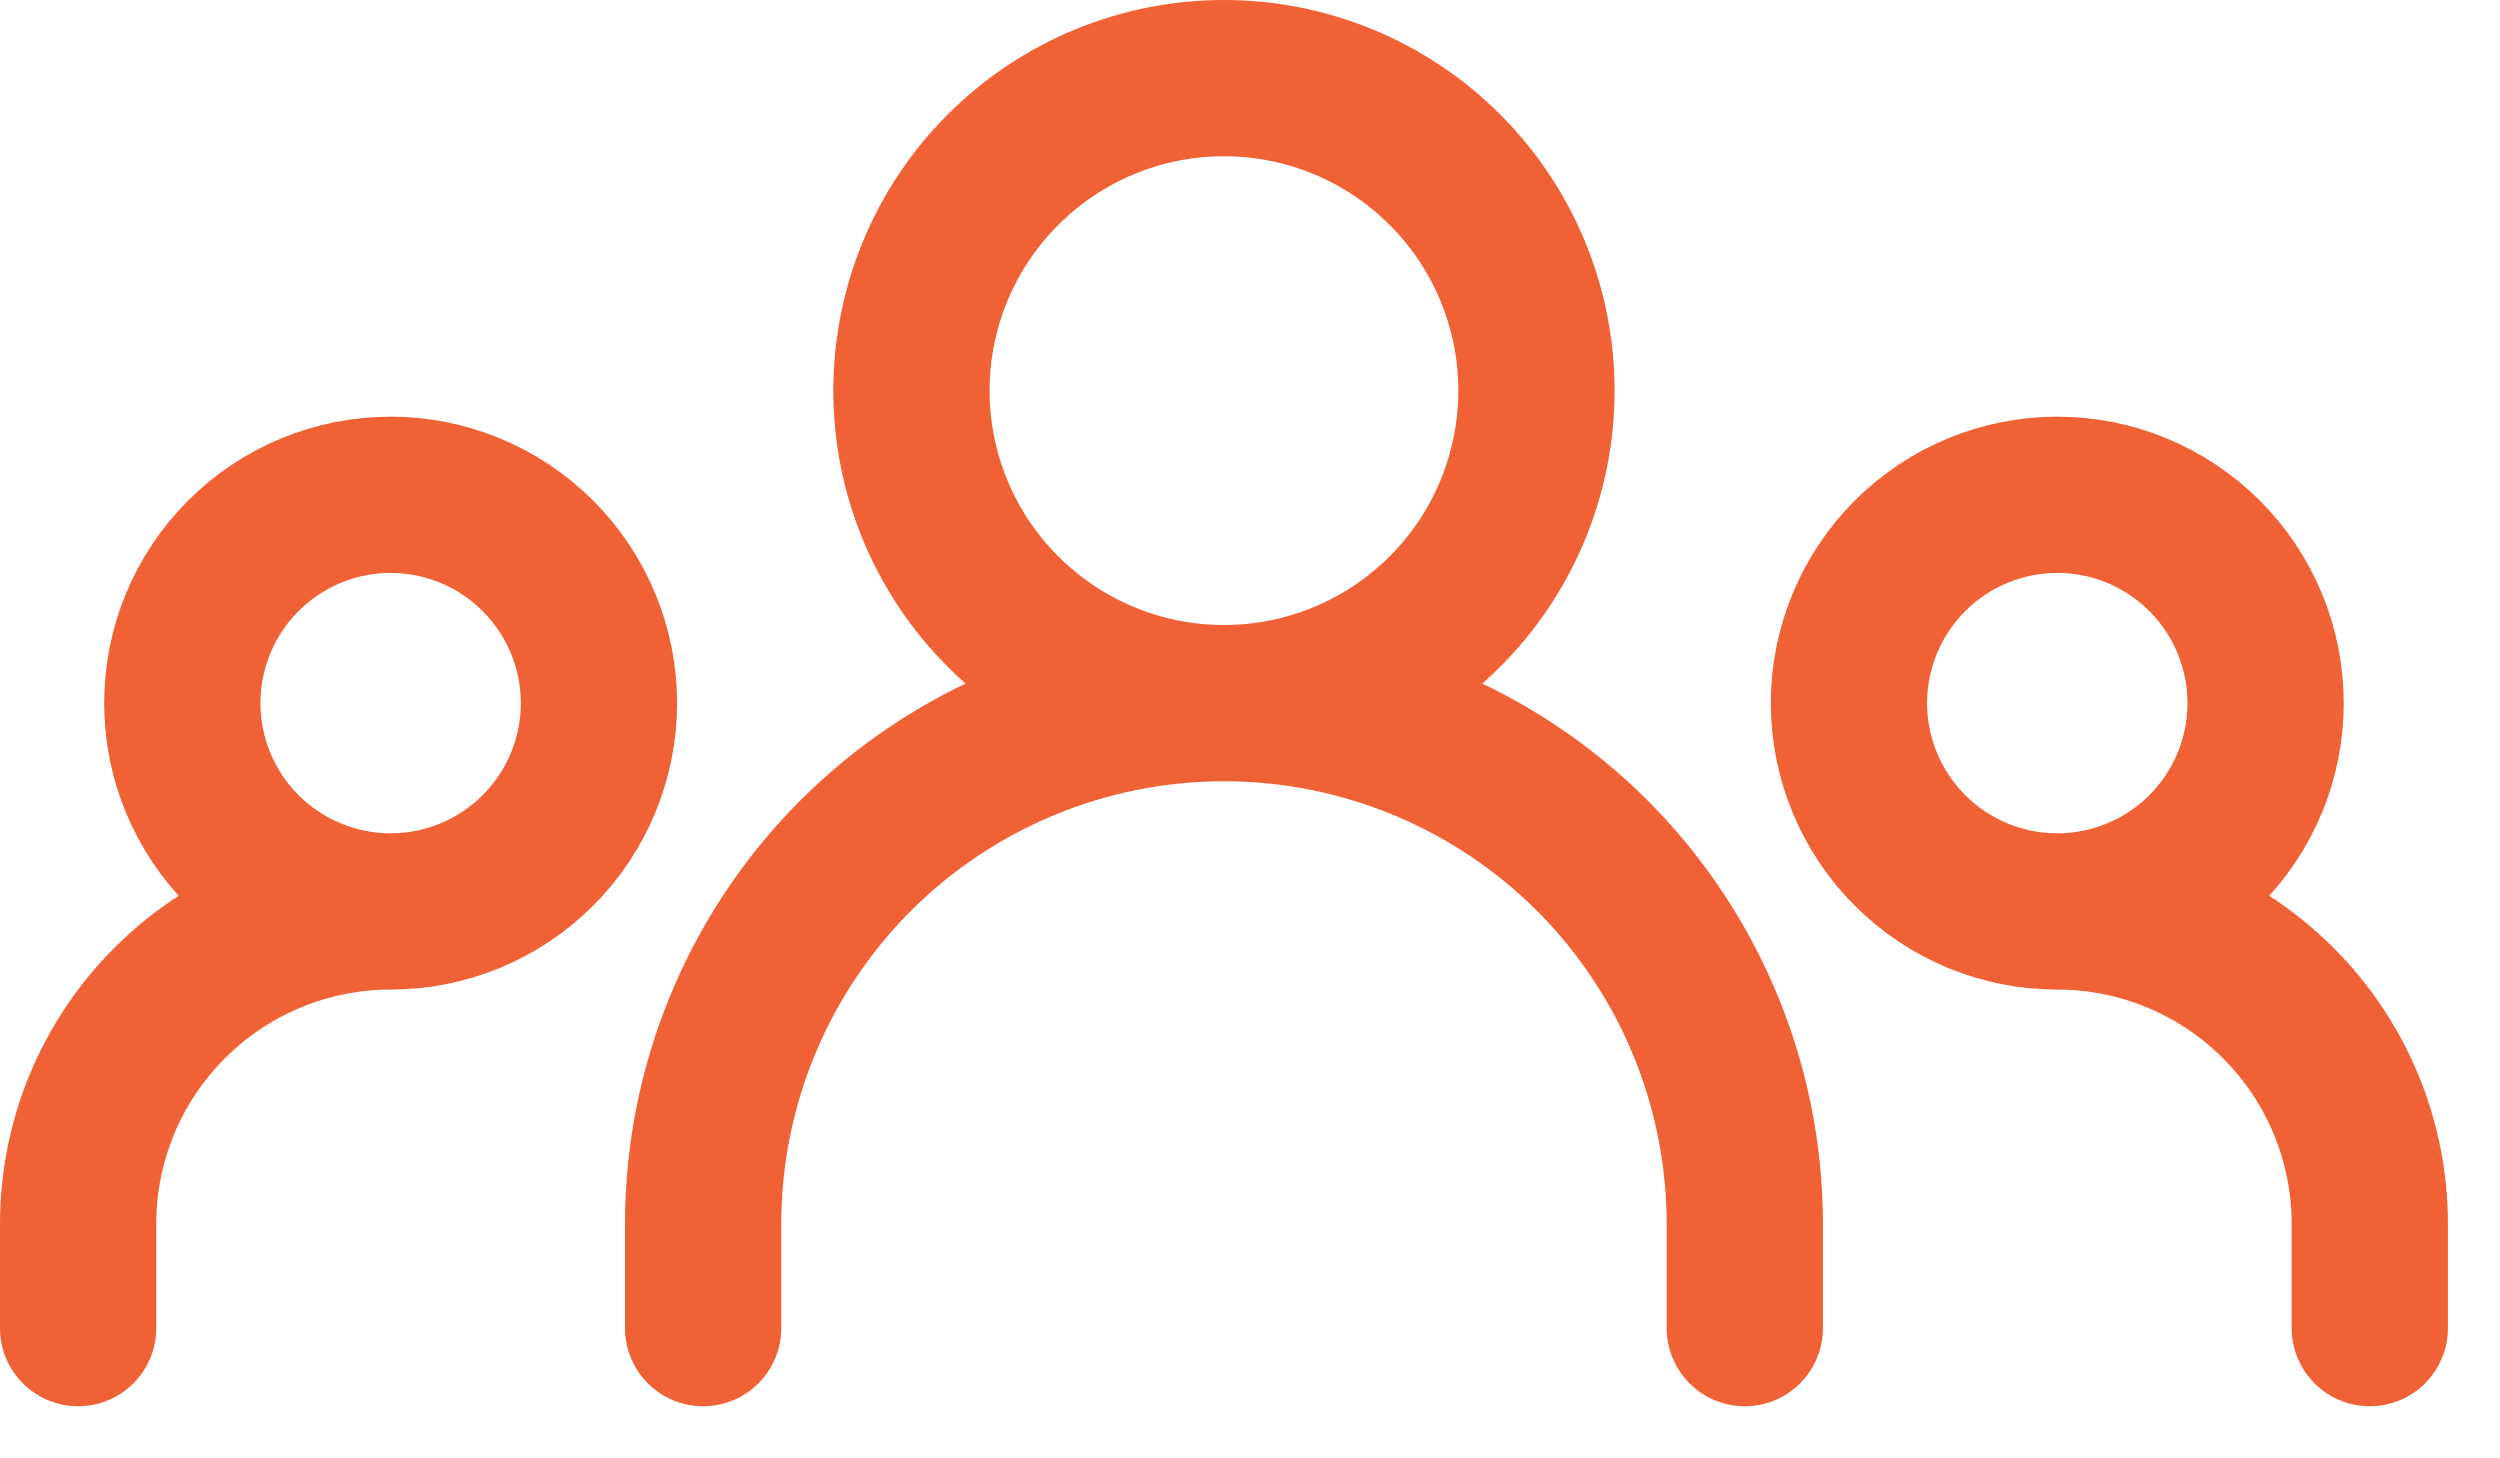 <svg width="24" height="14" viewBox="0 0 24 14" fill="none" xmlns="http://www.w3.org/2000/svg">
<path d="M6.75 12.75V11.75C6.75 10.424 7.277 9.152 8.214 8.214C9.152 7.277 10.424 6.75 11.75 6.75M11.75 6.75C13.076 6.75 14.348 7.277 15.286 8.214C16.223 9.152 16.75 10.424 16.75 11.75V12.75M11.75 6.75C12.546 6.75 13.309 6.434 13.871 5.871C14.434 5.309 14.75 4.546 14.75 3.75C14.75 2.954 14.434 2.191 13.871 1.629C13.309 1.066 12.546 0.75 11.75 0.75C10.954 0.75 10.191 1.066 9.629 1.629C9.066 2.191 8.75 2.954 8.75 3.75C8.75 4.546 9.066 5.309 9.629 5.871C10.191 6.434 10.954 6.75 11.75 6.75ZM0.75 12.75V11.75C0.75 10.954 1.066 10.191 1.629 9.629C2.191 9.066 2.954 8.75 3.75 8.75M3.75 8.75C4.28 8.75 4.789 8.539 5.164 8.164C5.539 7.789 5.75 7.28 5.75 6.75C5.75 6.22 5.539 5.711 5.164 5.336C4.789 4.961 4.28 4.75 3.75 4.75C3.22 4.75 2.711 4.961 2.336 5.336C1.961 5.711 1.75 6.22 1.75 6.75C1.75 7.28 1.961 7.789 2.336 8.164C2.711 8.539 3.22 8.75 3.75 8.75ZM22.75 12.75V11.75C22.75 10.954 22.434 10.191 21.871 9.629C21.309 9.066 20.546 8.75 19.75 8.75M19.75 8.75C20.28 8.75 20.789 8.539 21.164 8.164C21.539 7.789 21.75 7.28 21.75 6.75C21.75 6.22 21.539 5.711 21.164 5.336C20.789 4.961 20.28 4.75 19.75 4.75C19.22 4.75 18.711 4.961 18.336 5.336C17.961 5.711 17.75 6.22 17.75 6.75C17.75 7.28 17.961 7.789 18.336 8.164C18.711 8.539 19.22 8.75 19.75 8.75Z" stroke="#F16136" stroke-width="1.5" stroke-linecap="round" stroke-linejoin="round"/>
</svg>
